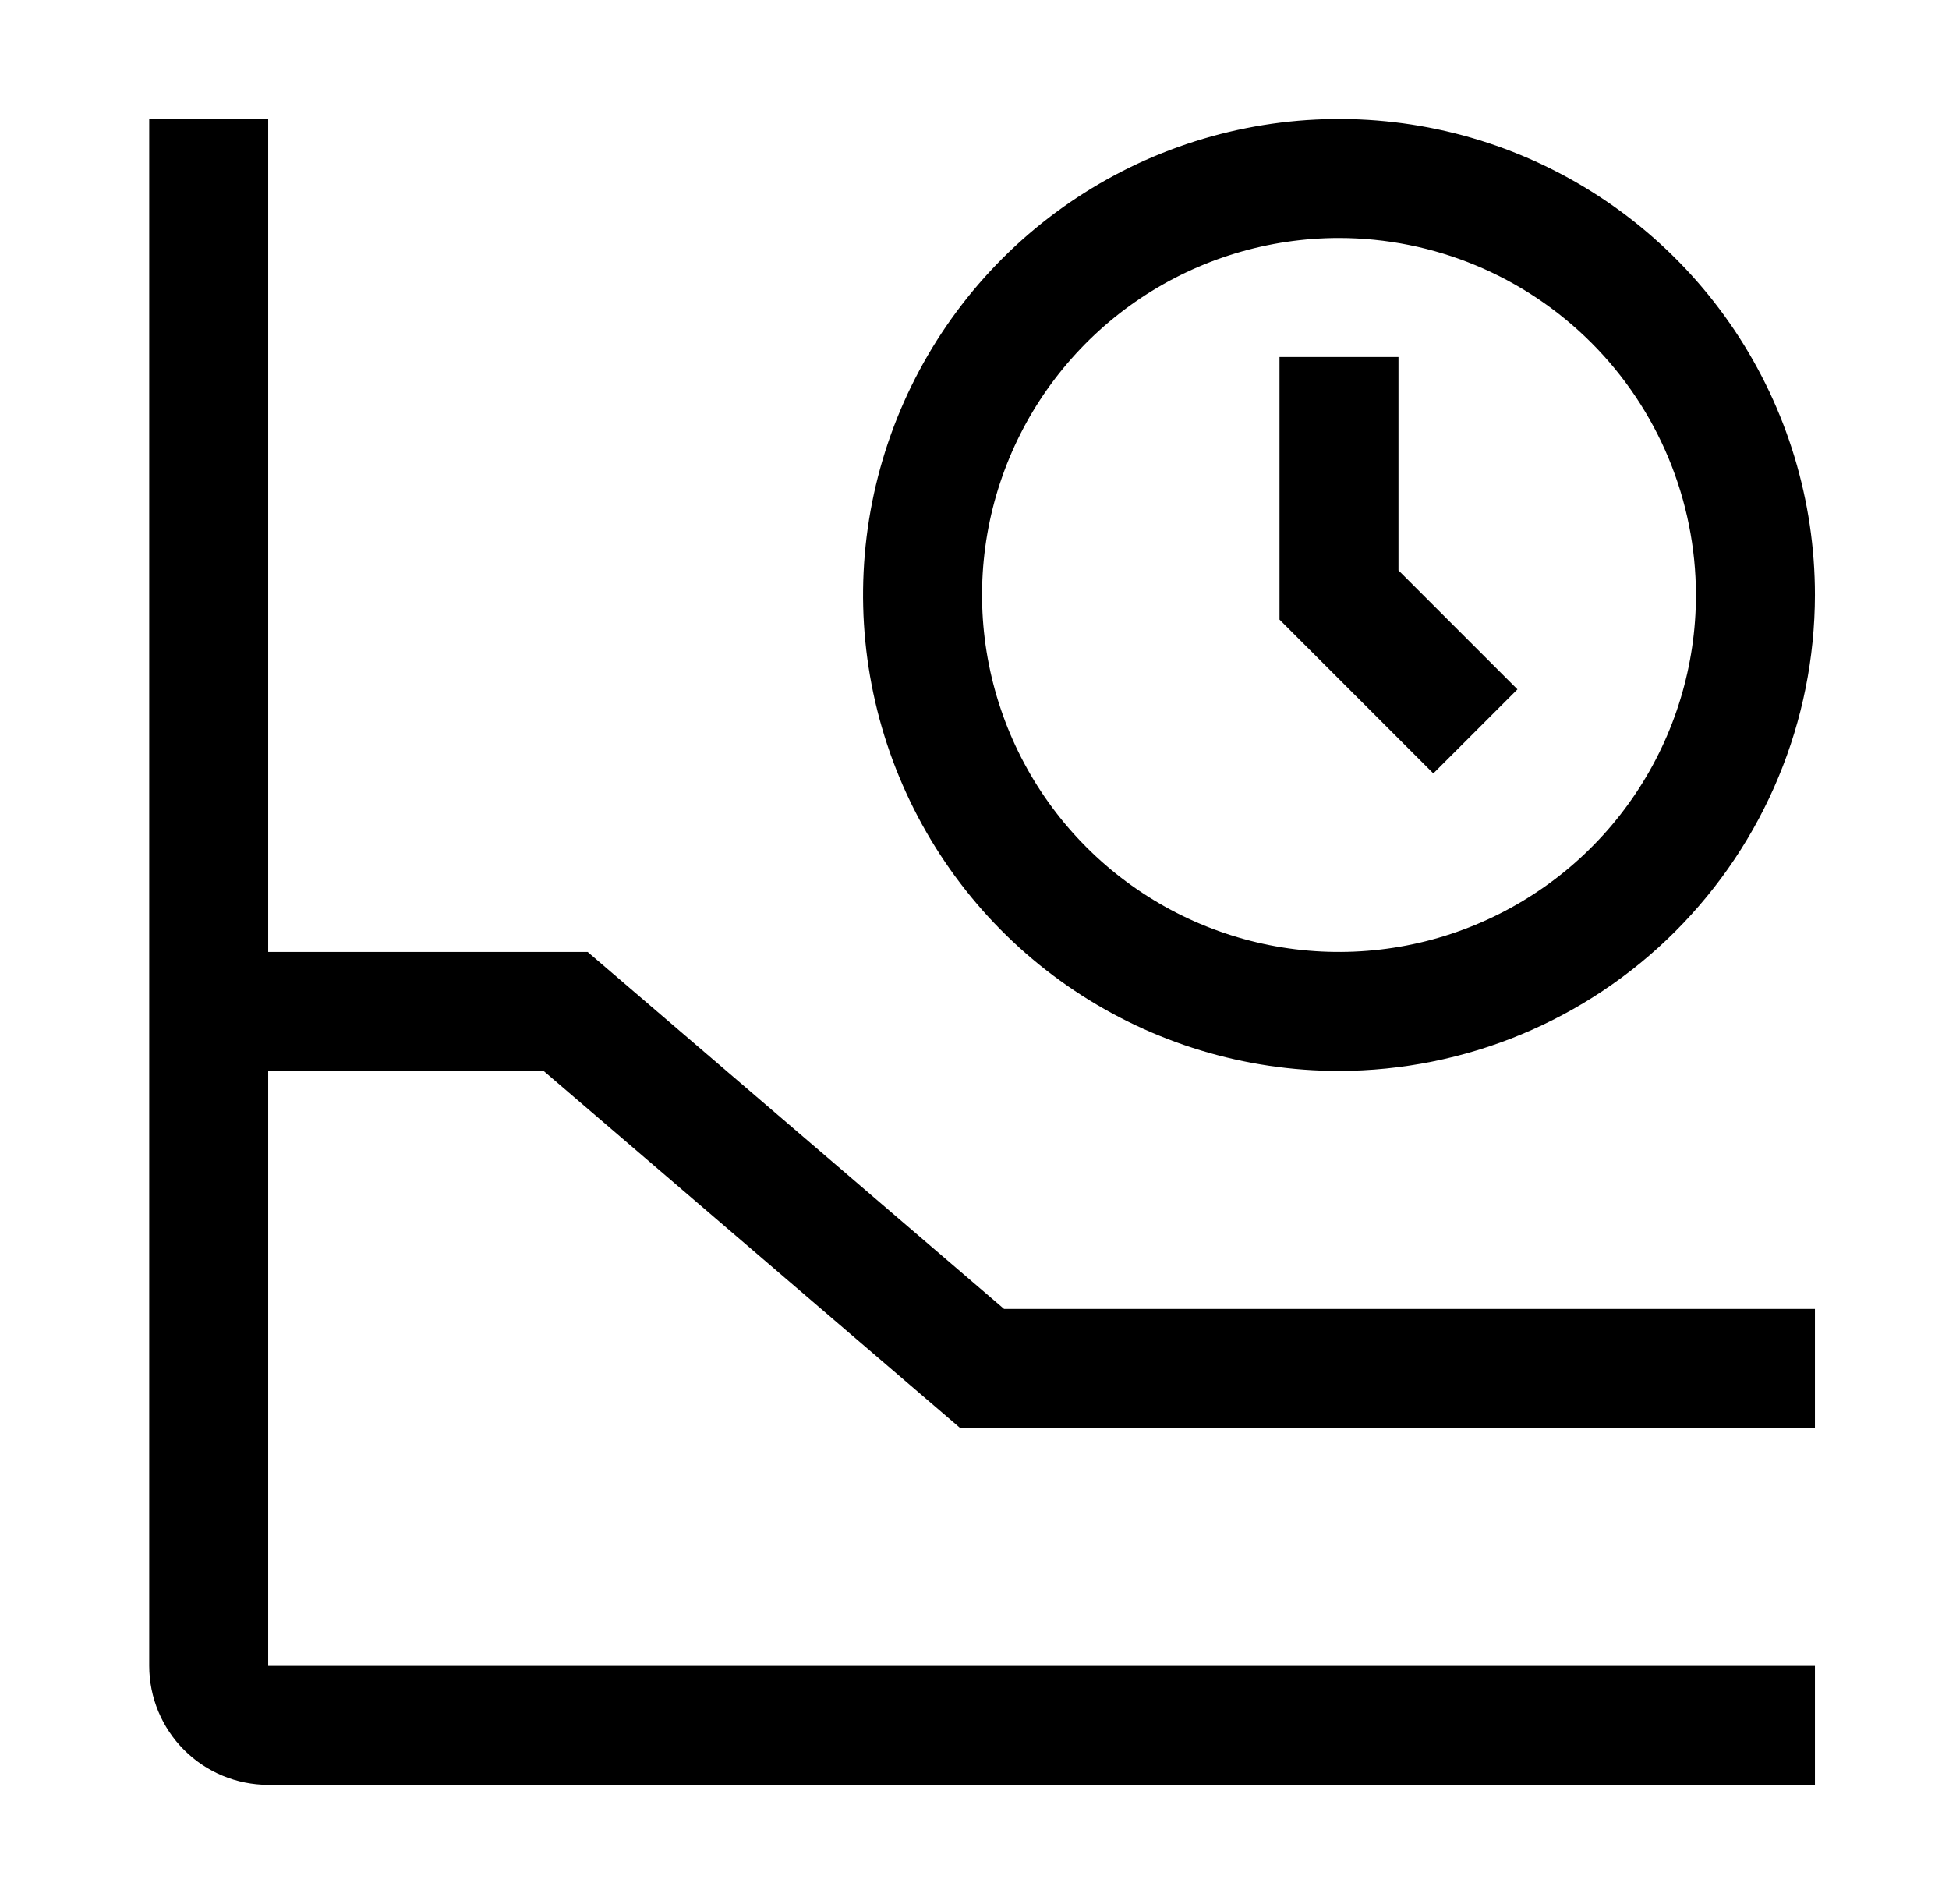 <svg xmlns="http://www.w3.org/2000/svg" width="43" height="42" viewBox="0 0 43 42" fill="none"><path d="M31.623 17.062L28.229 13.668V7.875H30.854V12.582L33.479 15.207L31.623 17.062Z" fill="black"></path><path d="M29.542 23.625C27.465 23.625 25.435 23.009 23.708 21.855C21.981 20.702 20.636 19.062 19.841 17.143C19.046 15.224 18.838 13.113 19.243 11.076C19.648 9.04 20.649 7.169 22.117 5.7C23.585 4.232 25.456 3.232 27.493 2.827C29.53 2.421 31.641 2.629 33.56 3.424C35.478 4.219 37.118 5.565 38.272 7.291C39.426 9.018 40.042 11.048 40.042 13.125C40.038 15.909 38.931 18.577 36.962 20.546C34.994 22.514 32.325 23.621 29.542 23.625ZM29.542 5.25C27.984 5.25 26.462 5.712 25.166 6.577C23.872 7.442 22.862 8.672 22.266 10.111C21.67 11.55 21.514 13.134 21.818 14.661C22.122 16.189 22.872 17.592 23.973 18.693C25.075 19.795 26.478 20.545 28.005 20.849C29.533 21.152 31.116 20.997 32.555 20.4C33.994 19.804 35.224 18.795 36.09 17.5C36.955 16.205 37.417 14.682 37.417 13.125C37.414 11.037 36.584 9.035 35.107 7.559C33.631 6.083 31.63 5.252 29.542 5.25Z" fill="black"></path><path d="M11.993 23.625L21.181 31.5H40.042V28.875H22.152L12.965 21H5.917V2.625H3.292V36.75C3.293 37.446 3.57 38.113 4.062 38.605C4.554 39.097 5.221 39.374 5.917 39.375H40.042V36.75H5.917V23.625H11.993Z" fill="black"></path></svg>